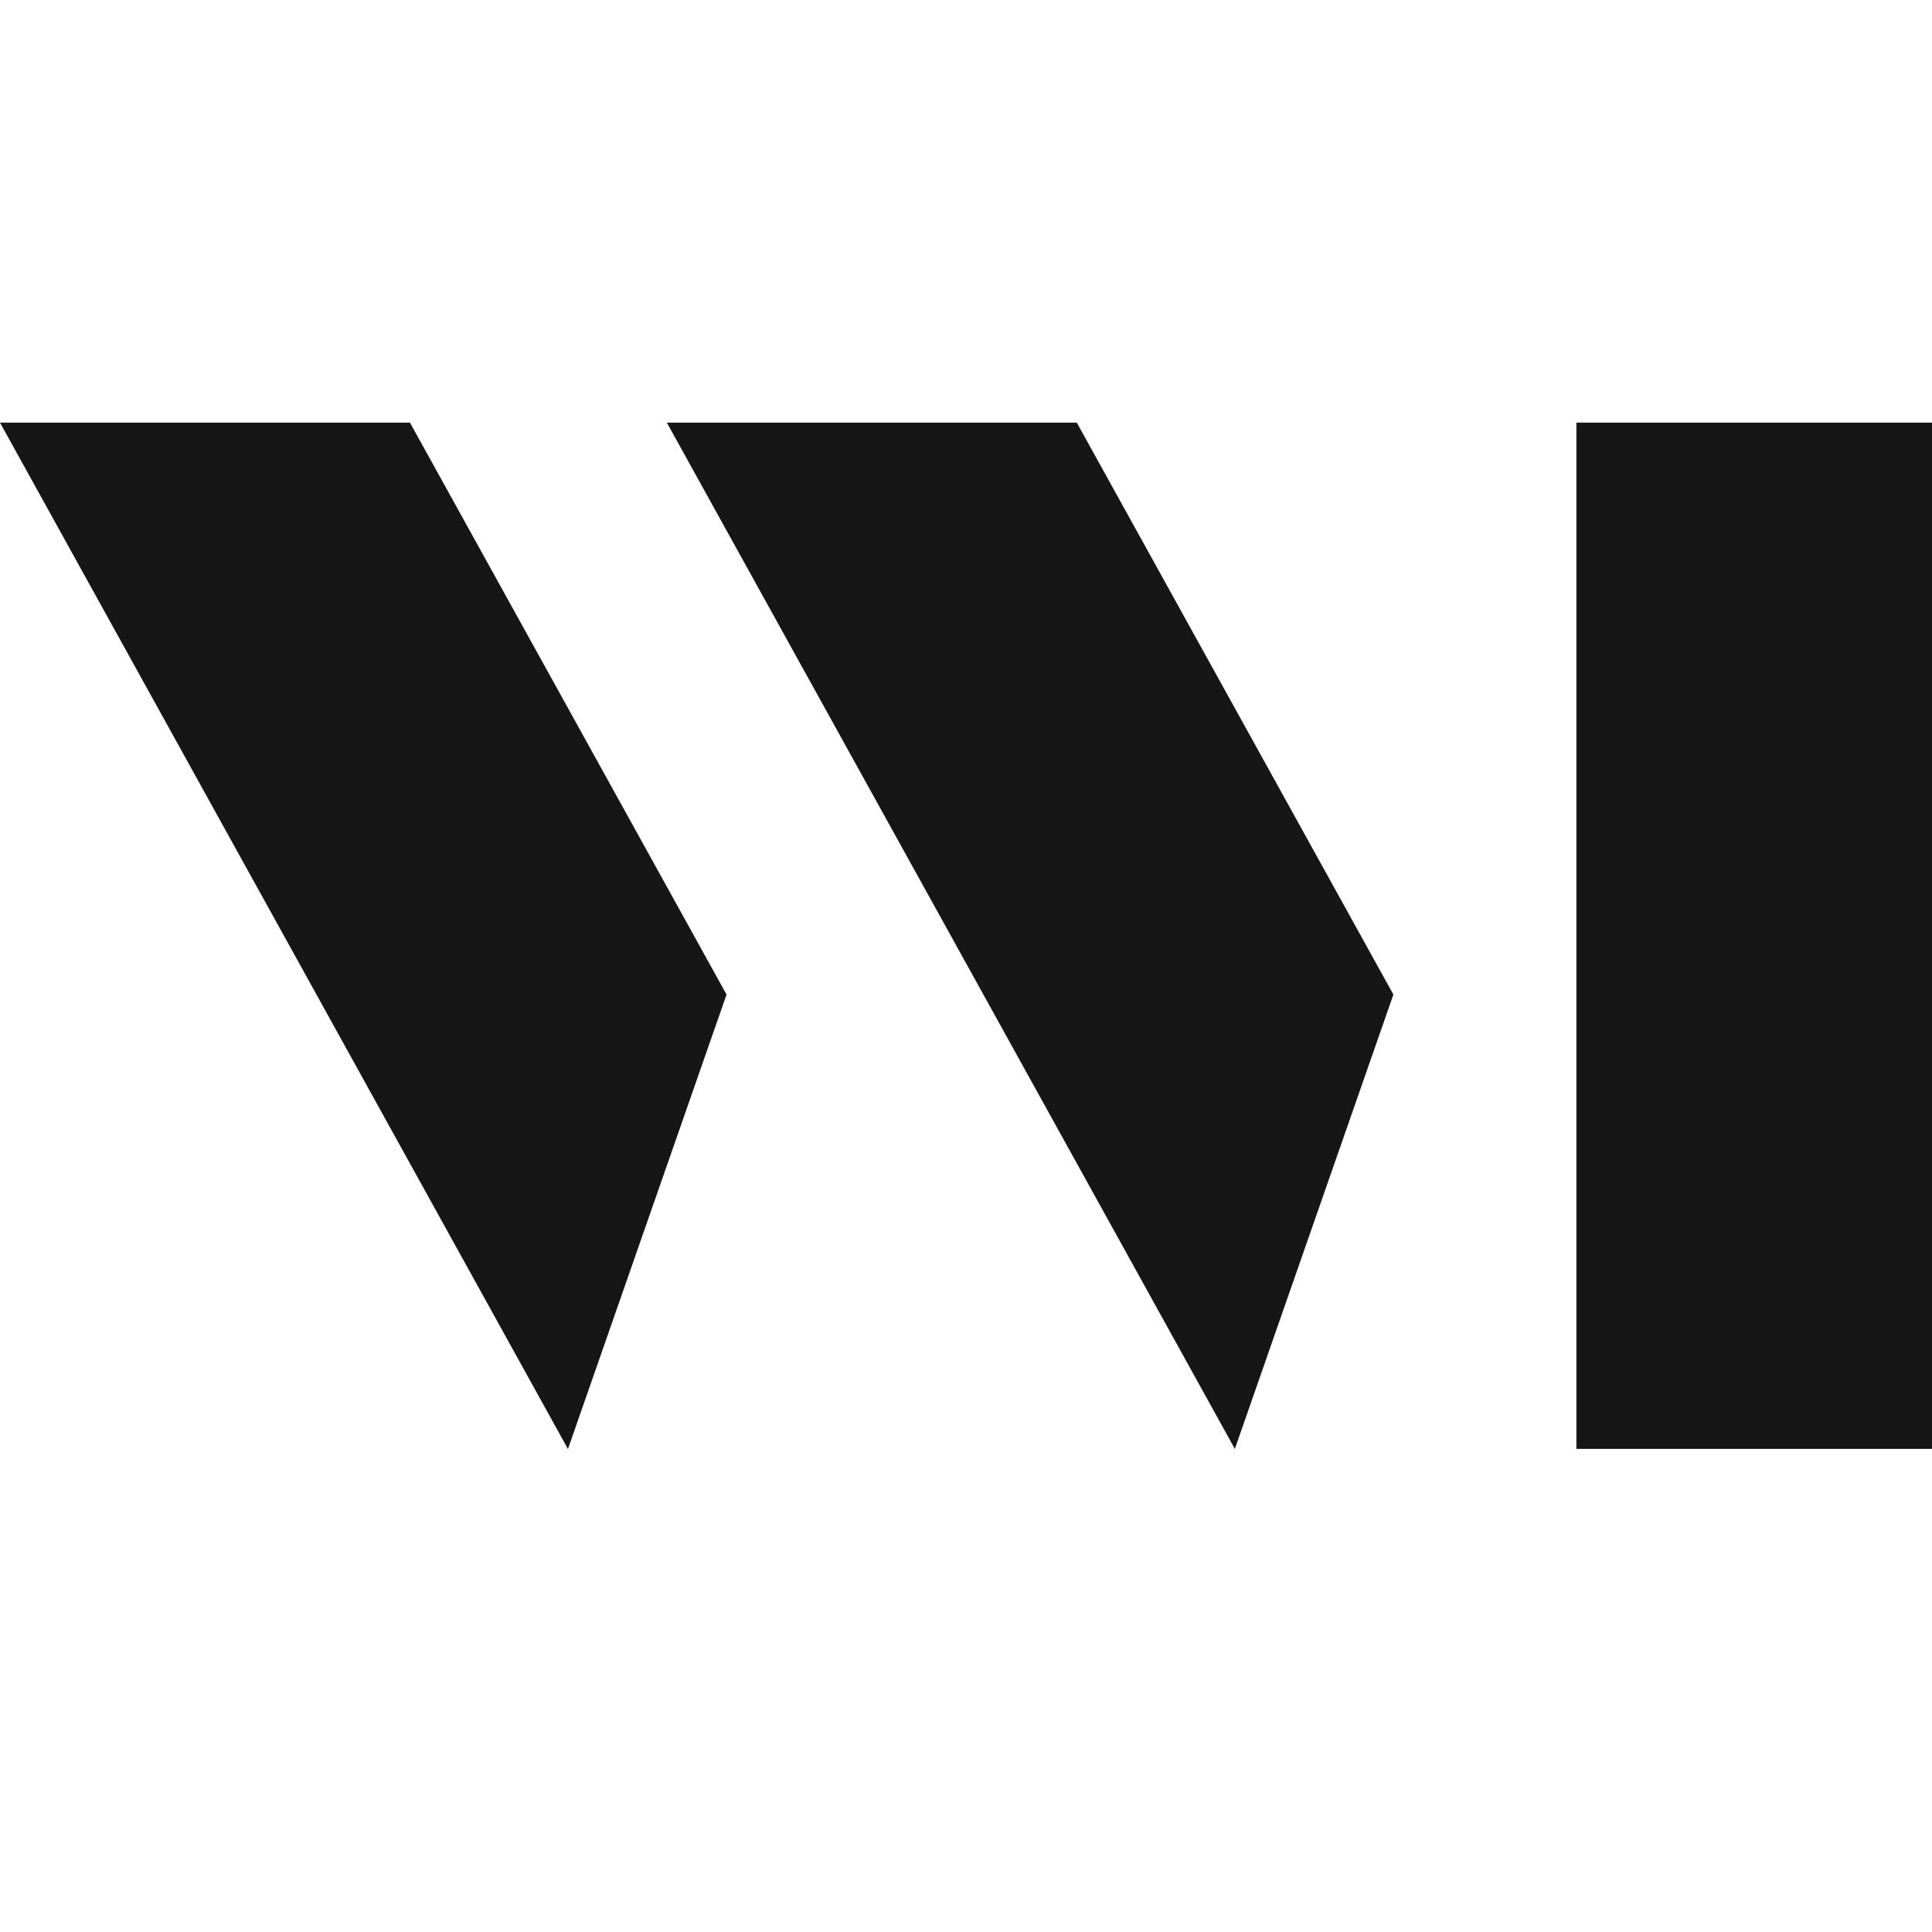 <svg xmlns="http://www.w3.org/2000/svg" viewBox="0 0 32 32">
    <style>
        path {
            fill: #161616;
        }
        @media (prefers-color-scheme: dark) {
            path {
                fill: #f4f4f4;
            }
        }
    </style>
  <path d="M12.034 16.473 9.407 24 0 7h6.79l5.244 9.473Zm11.045 0-2.626 7.525L11.045 7h6.79l5.244 9.473ZM32 23.998h-5.89V7H32v16.998Z"/>
</svg>
